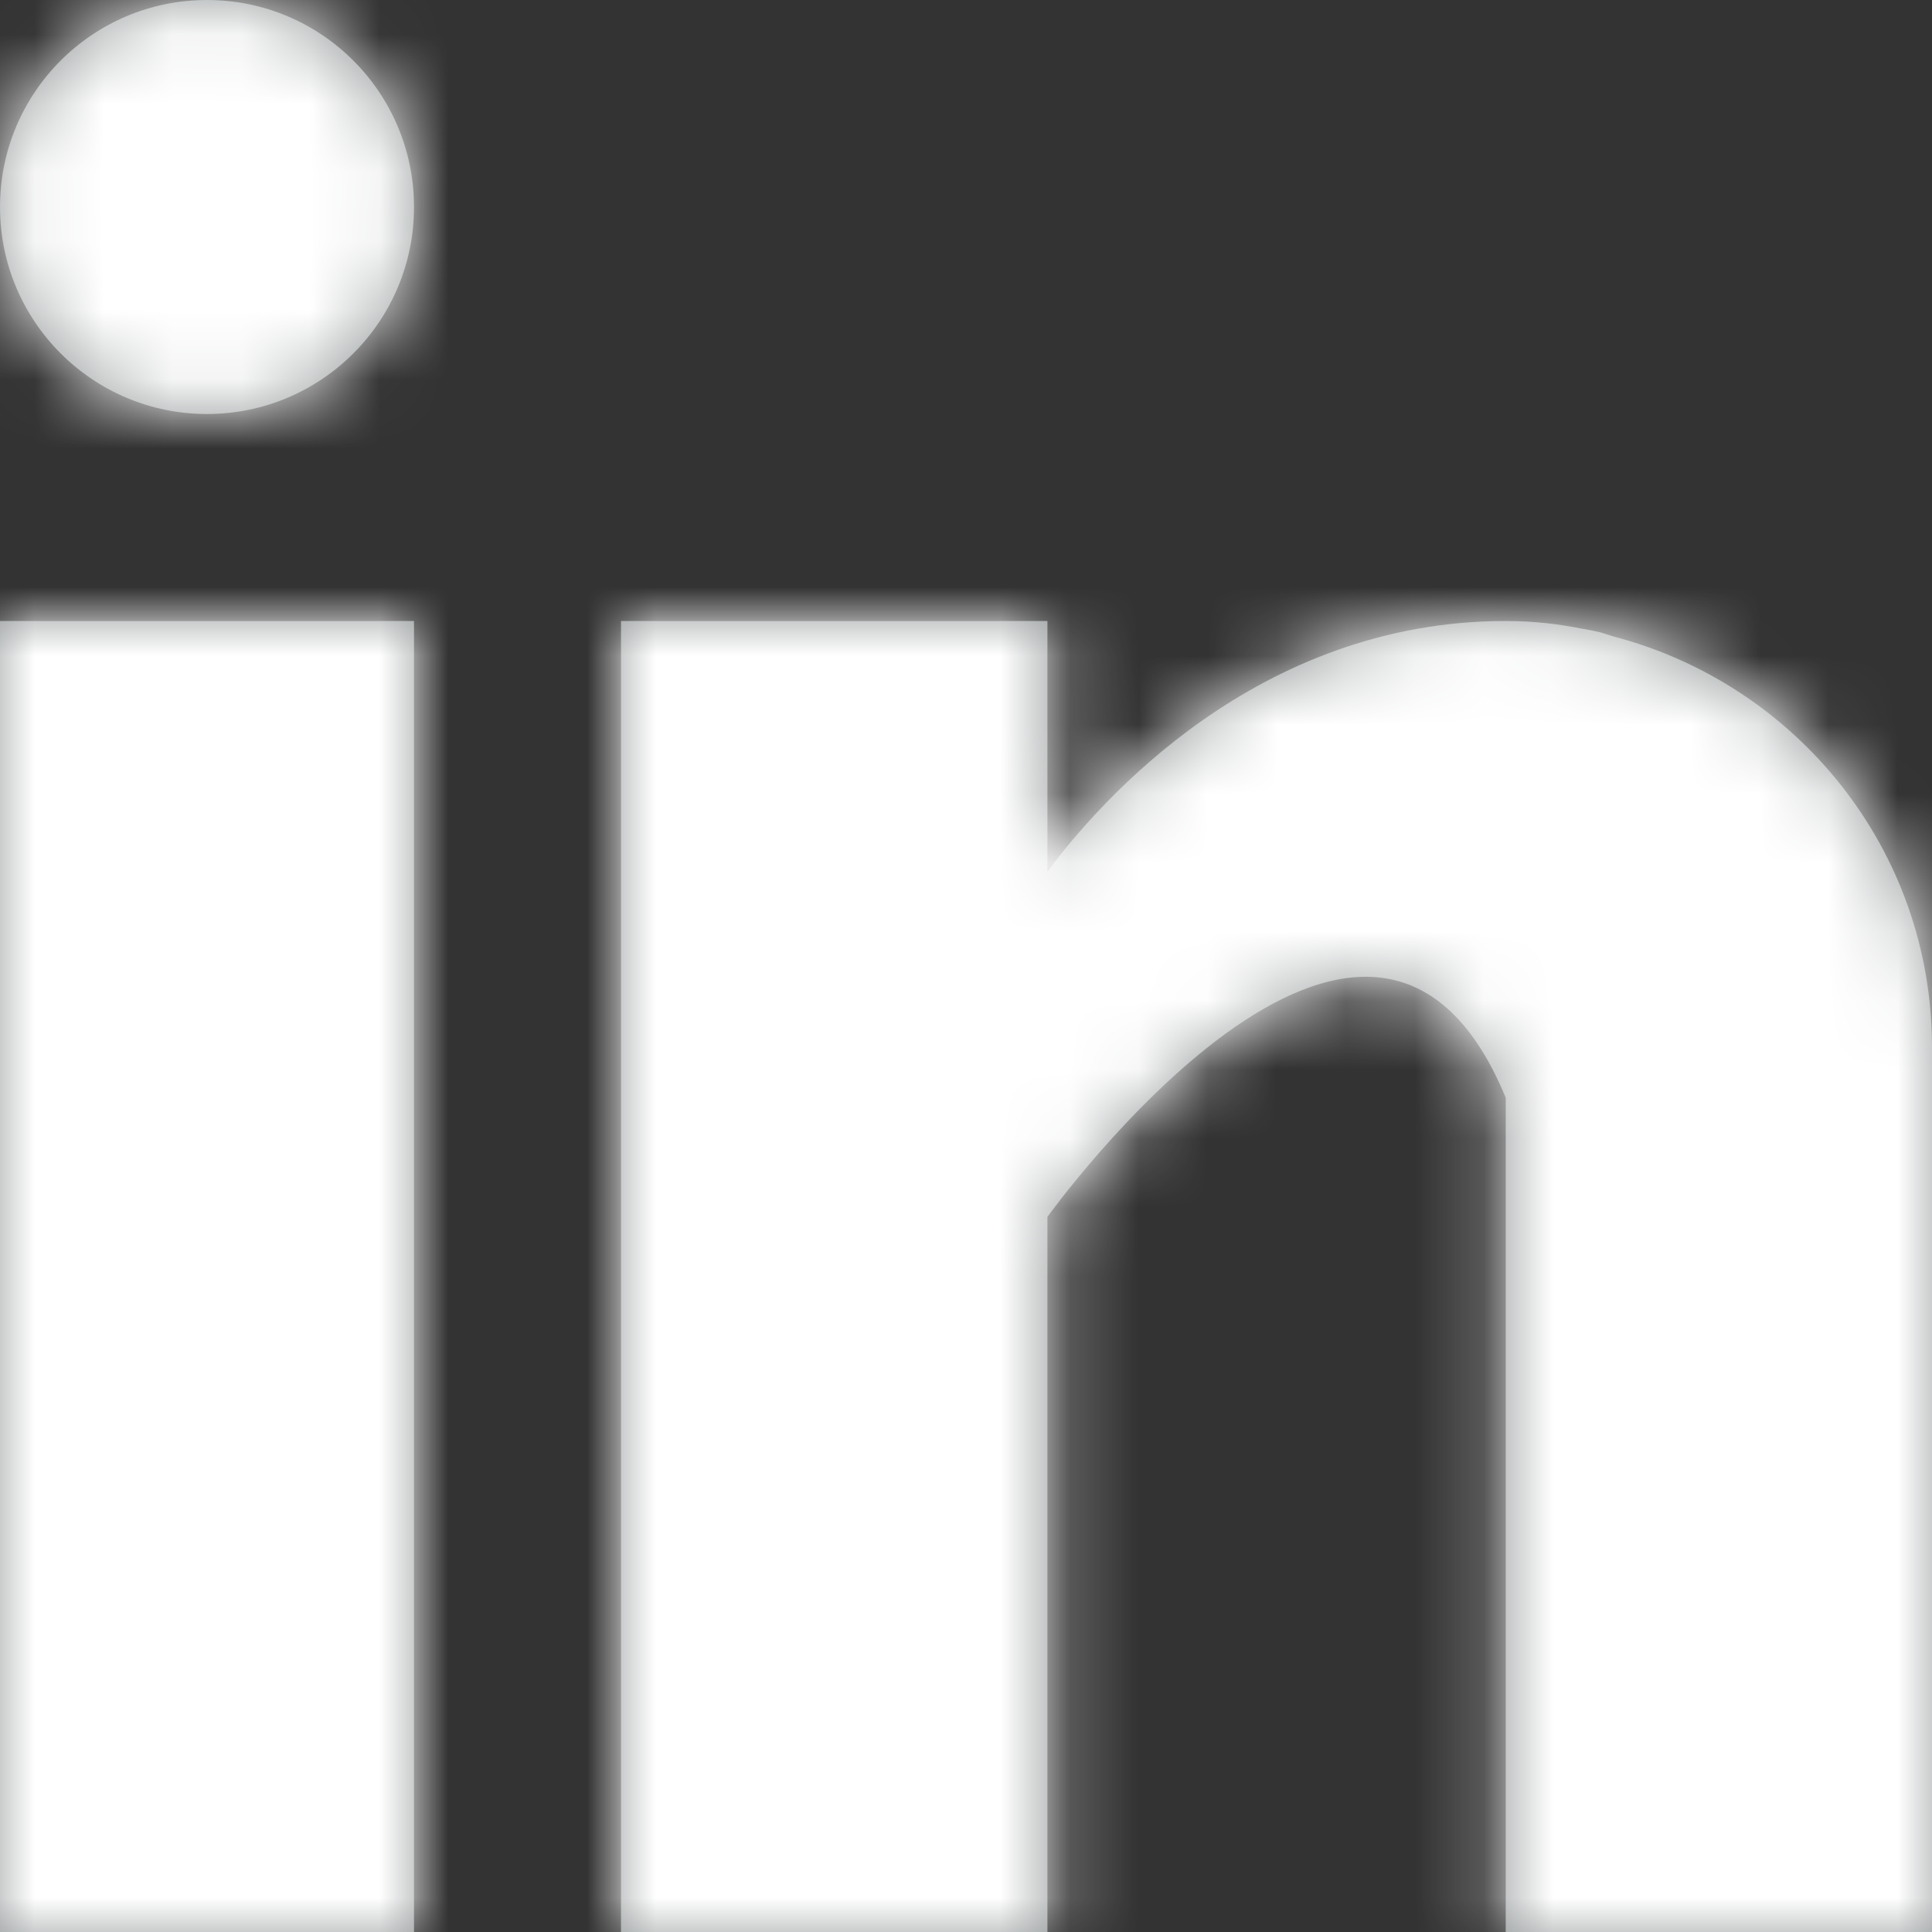 <?xml version="1.0" encoding="UTF-8"?>
<svg width="28px" height="28px" viewBox="0 0 28 28" version="1.1" xmlns="http://www.w3.org/2000/svg" xmlns:xlink="http://www.w3.org/1999/xlink">
    <rect x="0" y="0" width="28" height="28" fill="#333333" stroke="none"/>
    <title>icon-linkedin</title>
    <defs>
        <path d="M0,9 L6,9 L6,28 L0,28 Z M23.378,9.223 C23.312,9.202 23.25,9.18 23.181,9.161 C23.098,9.142 23.015,9.126 22.93,9.112 C22.602,9.047 22.243,9 21.822,9 C18.218,9 15.933,11.62 15.18,12.632 L15.18,9 L9,9 L9,28 L15.18,28 L15.18,17.636 C15.18,17.636 19.851,11.131 21.822,15.909 C21.822,20.174 21.822,28 21.822,28 L28,28 L28,15.178 C28,12.308 26.033,9.915 23.378,9.223 Z M3,6 C4.657,6 6,4.657 6,3 C6,1.343 4.657,0 3,0 C1.343,0 0,1.343 0,3 C0,4.657 1.343,6 3,6 Z" id="path-1"></path>
        <path d="M29.436,1.03584031e-16 C30.328,-6.01853049e-17 30.651,0.093 30.977,0.267 C31.303,0.441 31.559,0.697 31.733,1.023 C31.907,1.349 32,1.672 32,2.564 L32,29.436 C32,30.328 31.907,30.651 31.733,30.977 C31.559,31.303 31.303,31.559 30.977,31.733 C30.651,31.907 30.328,32 29.436,32 L2.564,32 C1.672,32 1.349,31.907 1.023,31.733 C0.697,31.559 0.441,31.303 0.267,30.977 C0.093,30.651 4.01235366e-17,30.328 -6.90560205e-17,29.436 L6.90560205e-17,2.564 C-4.01235366e-17,1.672 0.093,1.349 0.267,1.023 C0.441,0.697 0.697,0.441 1.023,0.267 C1.349,0.093 1.672,6.01853049e-17 2.564,-1.03584031e-16 L29.436,1.03584031e-16 Z" id="path-3"></path>
    </defs>
    <g id="Symbols" stroke="none" stroke-width="1" fill="none" fill-rule="evenodd">
        <g id="section-/-footer-/-global" transform="translate(-950, -258)">
            <g id="Group-6" transform="translate(164, 126)">
                <g id="Group-5" transform="translate(437, 125)">
                    <g id="icon-linkedin" transform="translate(349, 7)">
                        <mask id="mask-2" fill="white">
                            <use xlink:href="#path-1"></use>
                        </mask>
                        <use id="Mask" fill="#969A9B" xlink:href="#path-1"></use>
                        <g id="🎨-Icon-Color" mask="url(#mask-2)">
                            <g transform="translate(-2, -2)" id="Atoms-/-Icons-/-Icon-Color-Shape">
                                <mask id="mask-4" fill="white">
                                    <use xlink:href="#path-3"></use>
                                </mask>
                                <use id="Color" fill="#FFFFFF" xlink:href="#path-3"></use>
                            </g>
                        </g>
                    </g>
                </g>
            </g>
        </g>
    </g>
</svg>